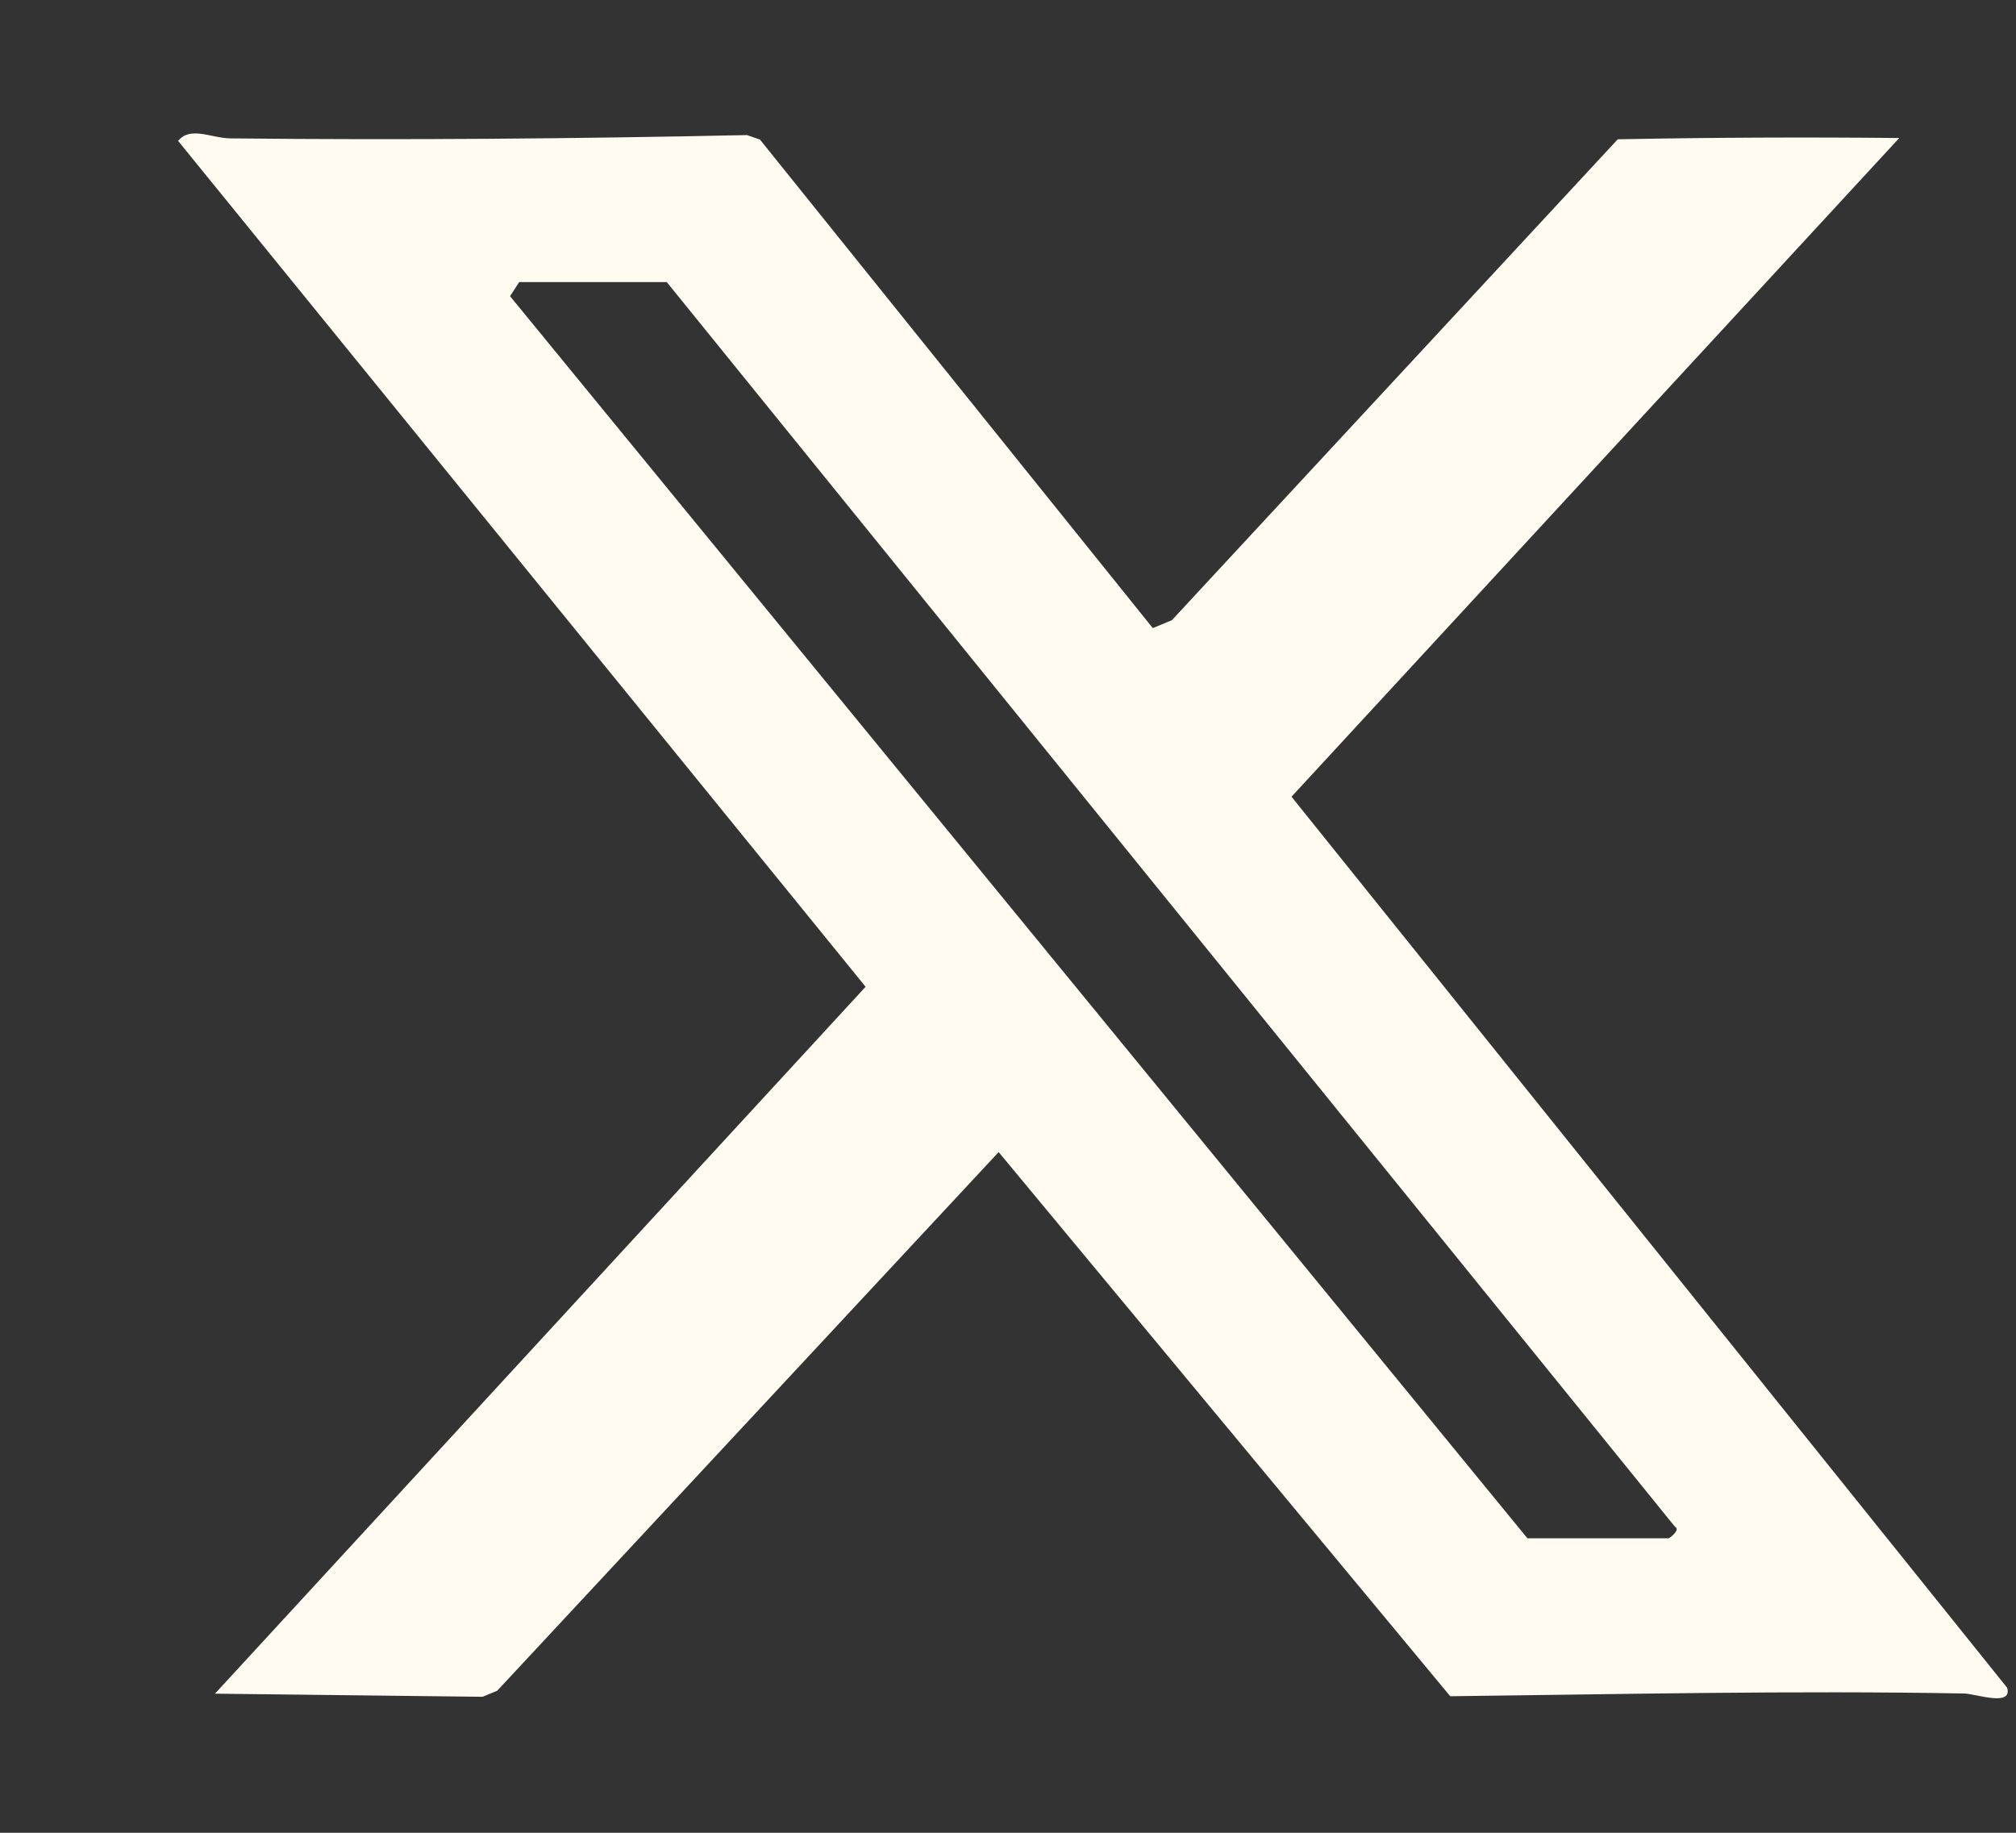 <svg xmlns="http://www.w3.org/2000/svg" fill="none" viewBox="0 0 11 10" height="10" width="11">
<rect x="0" y="0" width="11" height="10" fill="#333333" stroke="none"/>
<g clip-path="url(#clip0_122_25198)">
<path fill="#FFFBF0" d="M4.147 0.762L6.29 3.427L6.394 3.384L8.827 0.76C9.337 0.75 9.857 0.748 10.363 0.753L7.047 4.347L10.952 9.209C10.981 9.315 10.781 9.241 10.716 9.24C9.783 9.223 8.845 9.244 7.913 9.255L5.449 6.286L2.713 9.225L2.633 9.258L1.173 9.241L4.723 5.384L0.972 0.769C1.037 0.687 1.152 0.753 1.255 0.755C2.194 0.765 3.137 0.757 4.076 0.737L4.148 0.762L4.147 0.762ZM2.833 1.539L2.783 1.616L8.334 8.393H9.105C9.109 8.393 9.172 8.347 9.139 8.33L3.638 1.539H2.833Z"></path>
</g>
<defs>
<clipPath id="clip0_122_25198">
<rect transform="translate(0.972 0.728)" fill="white" height="8.538" width="9.983"></rect>
</clipPath>
</defs>
</svg>
